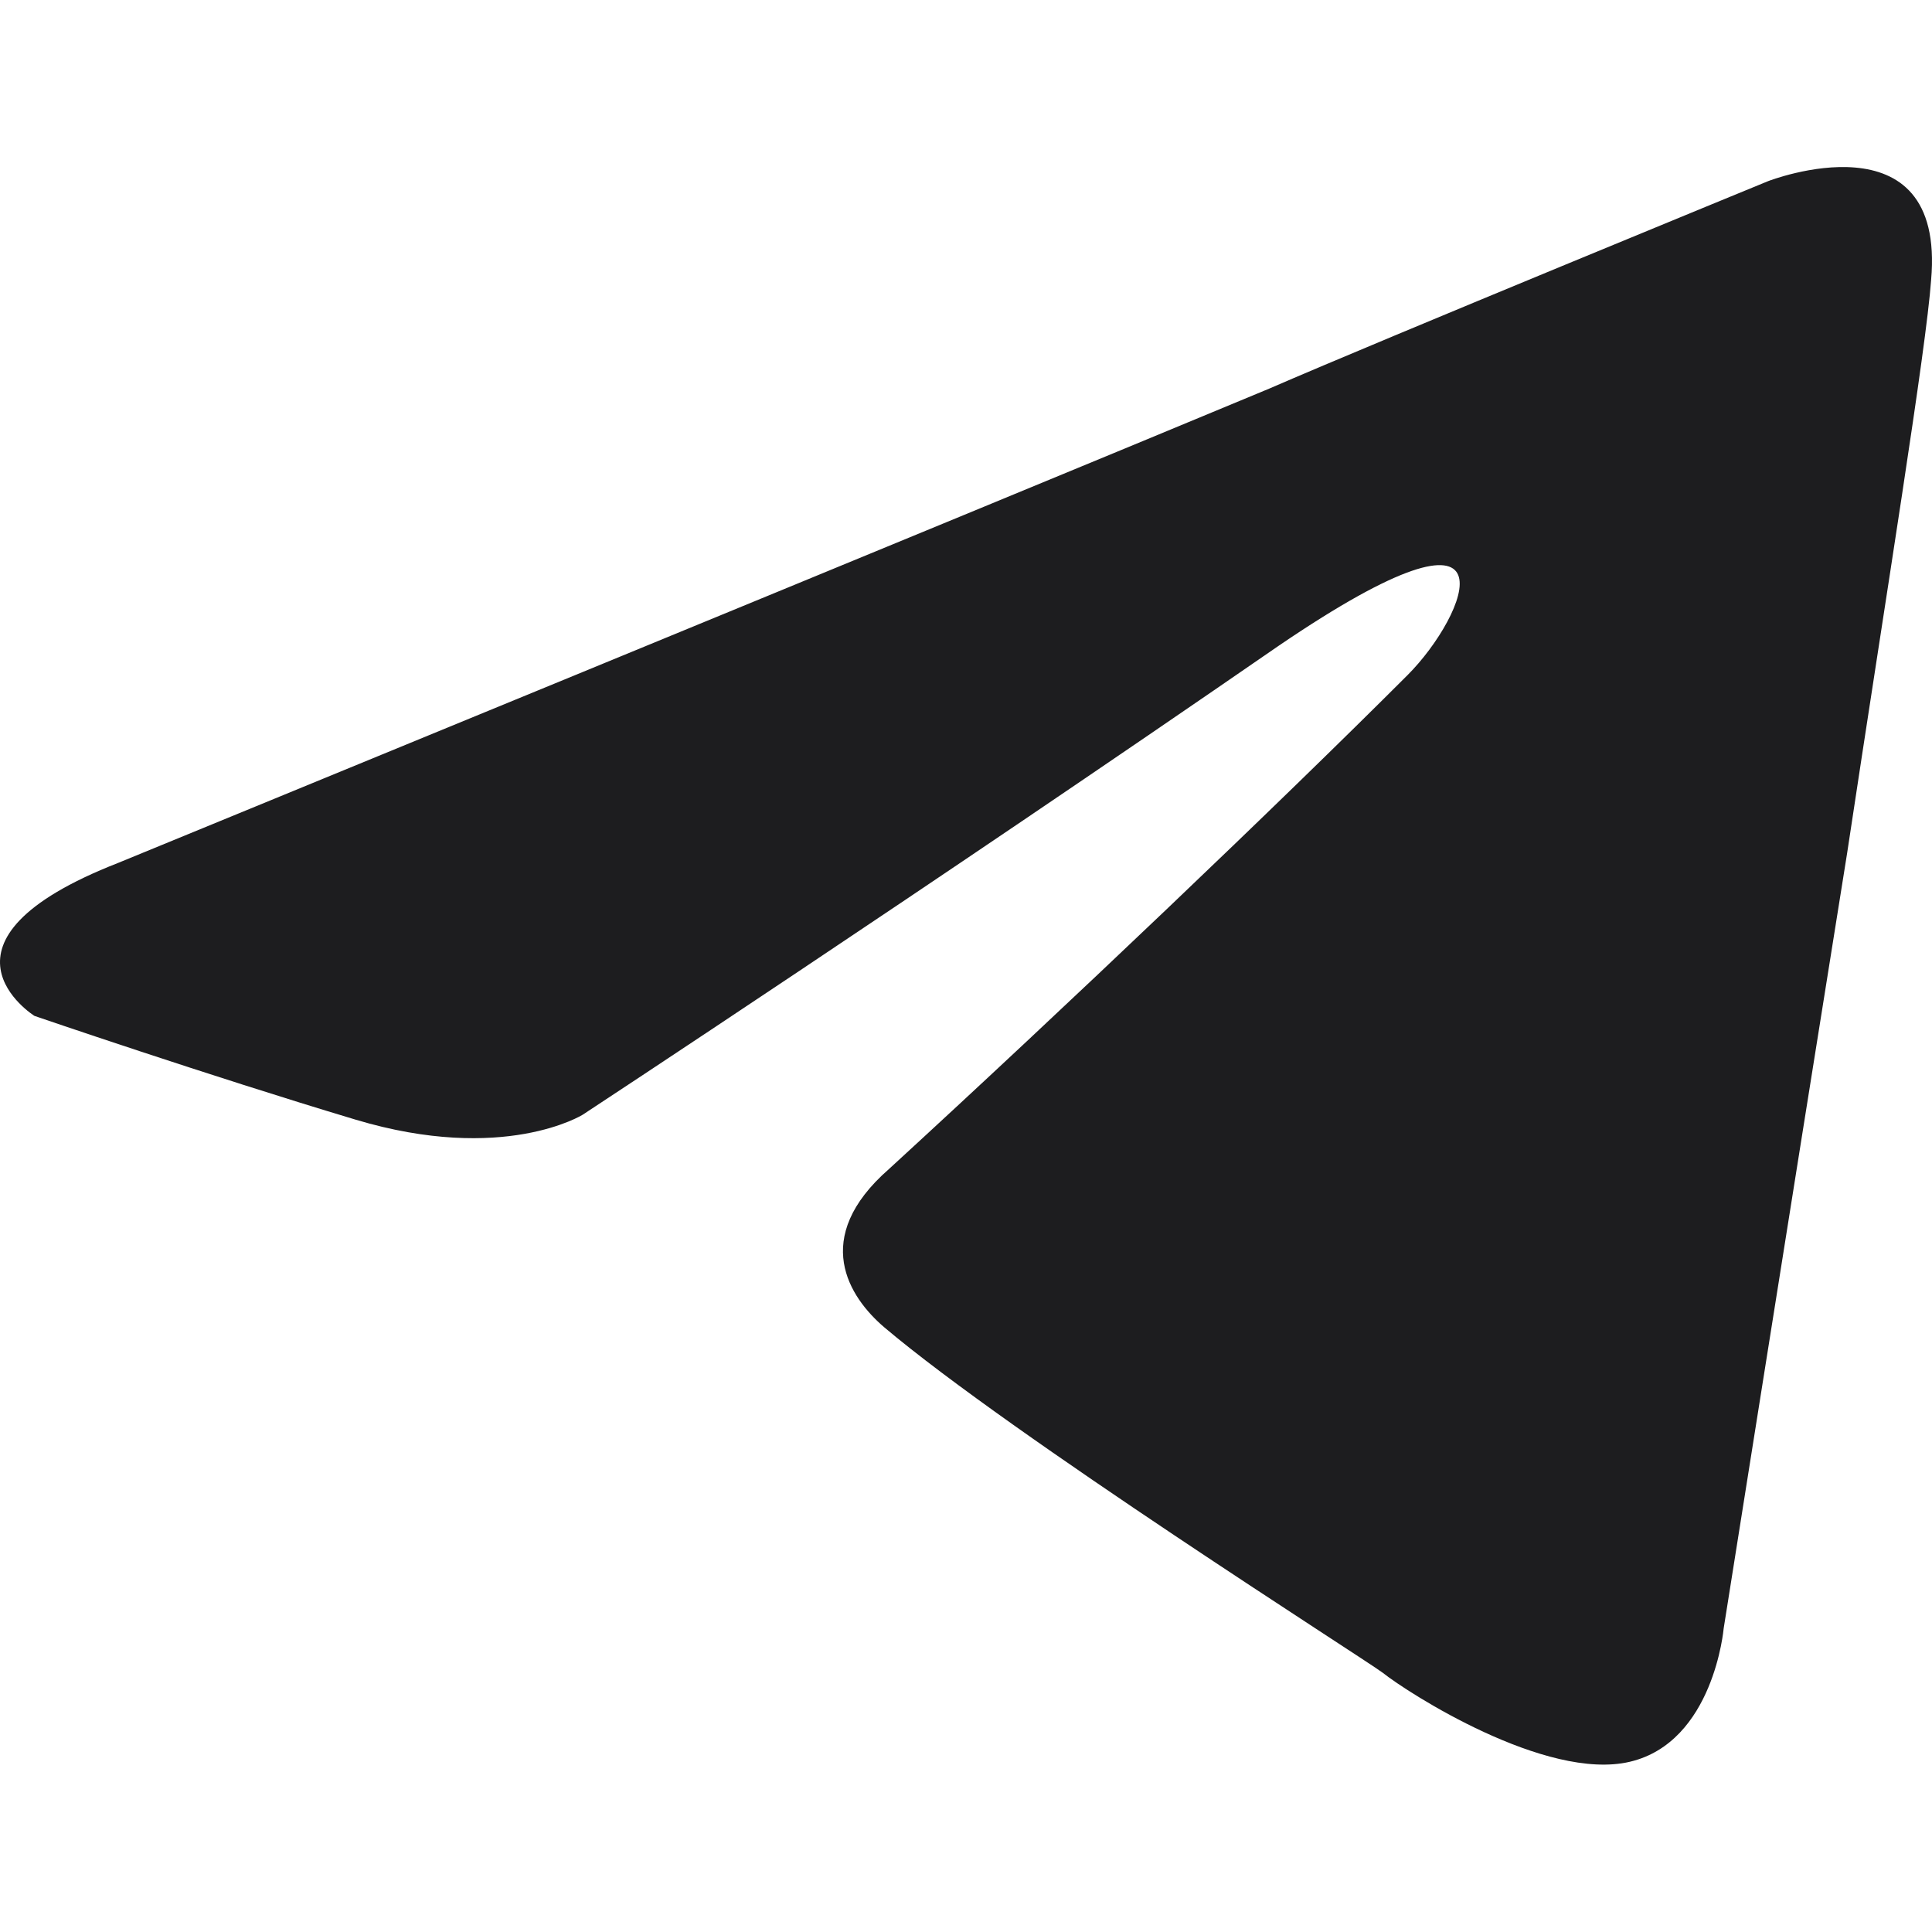 <?xml version="1.0" encoding="UTF-8"?> <svg xmlns="http://www.w3.org/2000/svg" width="1920" height="1920" viewBox="0 0 1920 1920" fill="none"><path d="M117.712 857.429C117.712 857.429 966.882 508.908 1261.39 386.186C1374.29 337.1 1757.15 180.015 1757.15 180.015C1757.15 180.015 1933.86 111.296 1919.13 278.192C1914.22 346.918 1874.95 587.444 1835.69 847.612C1776.78 1215.77 1712.97 1618.29 1712.97 1618.29C1712.97 1618.29 1703.15 1731.2 1619.71 1750.83C1536.27 1770.46 1398.82 1682.11 1374.29 1662.47C1354.65 1647.75 1006.15 1426.85 878.528 1318.85C844.167 1289.4 804.901 1230.5 883.432 1161.78C1060.14 999.785 1271.2 798.527 1398.82 670.899C1457.73 611.99 1516.63 474.545 1271.2 641.441C922.705 881.975 579.11 1107.78 579.11 1107.78C579.11 1107.78 500.572 1156.86 353.319 1112.68C206.06 1068.51 34.262 1009.6 34.262 1009.6C34.262 1009.6 -83.535 935.971 117.712 857.429Z" fill="#1D1D1F"></path></svg> 